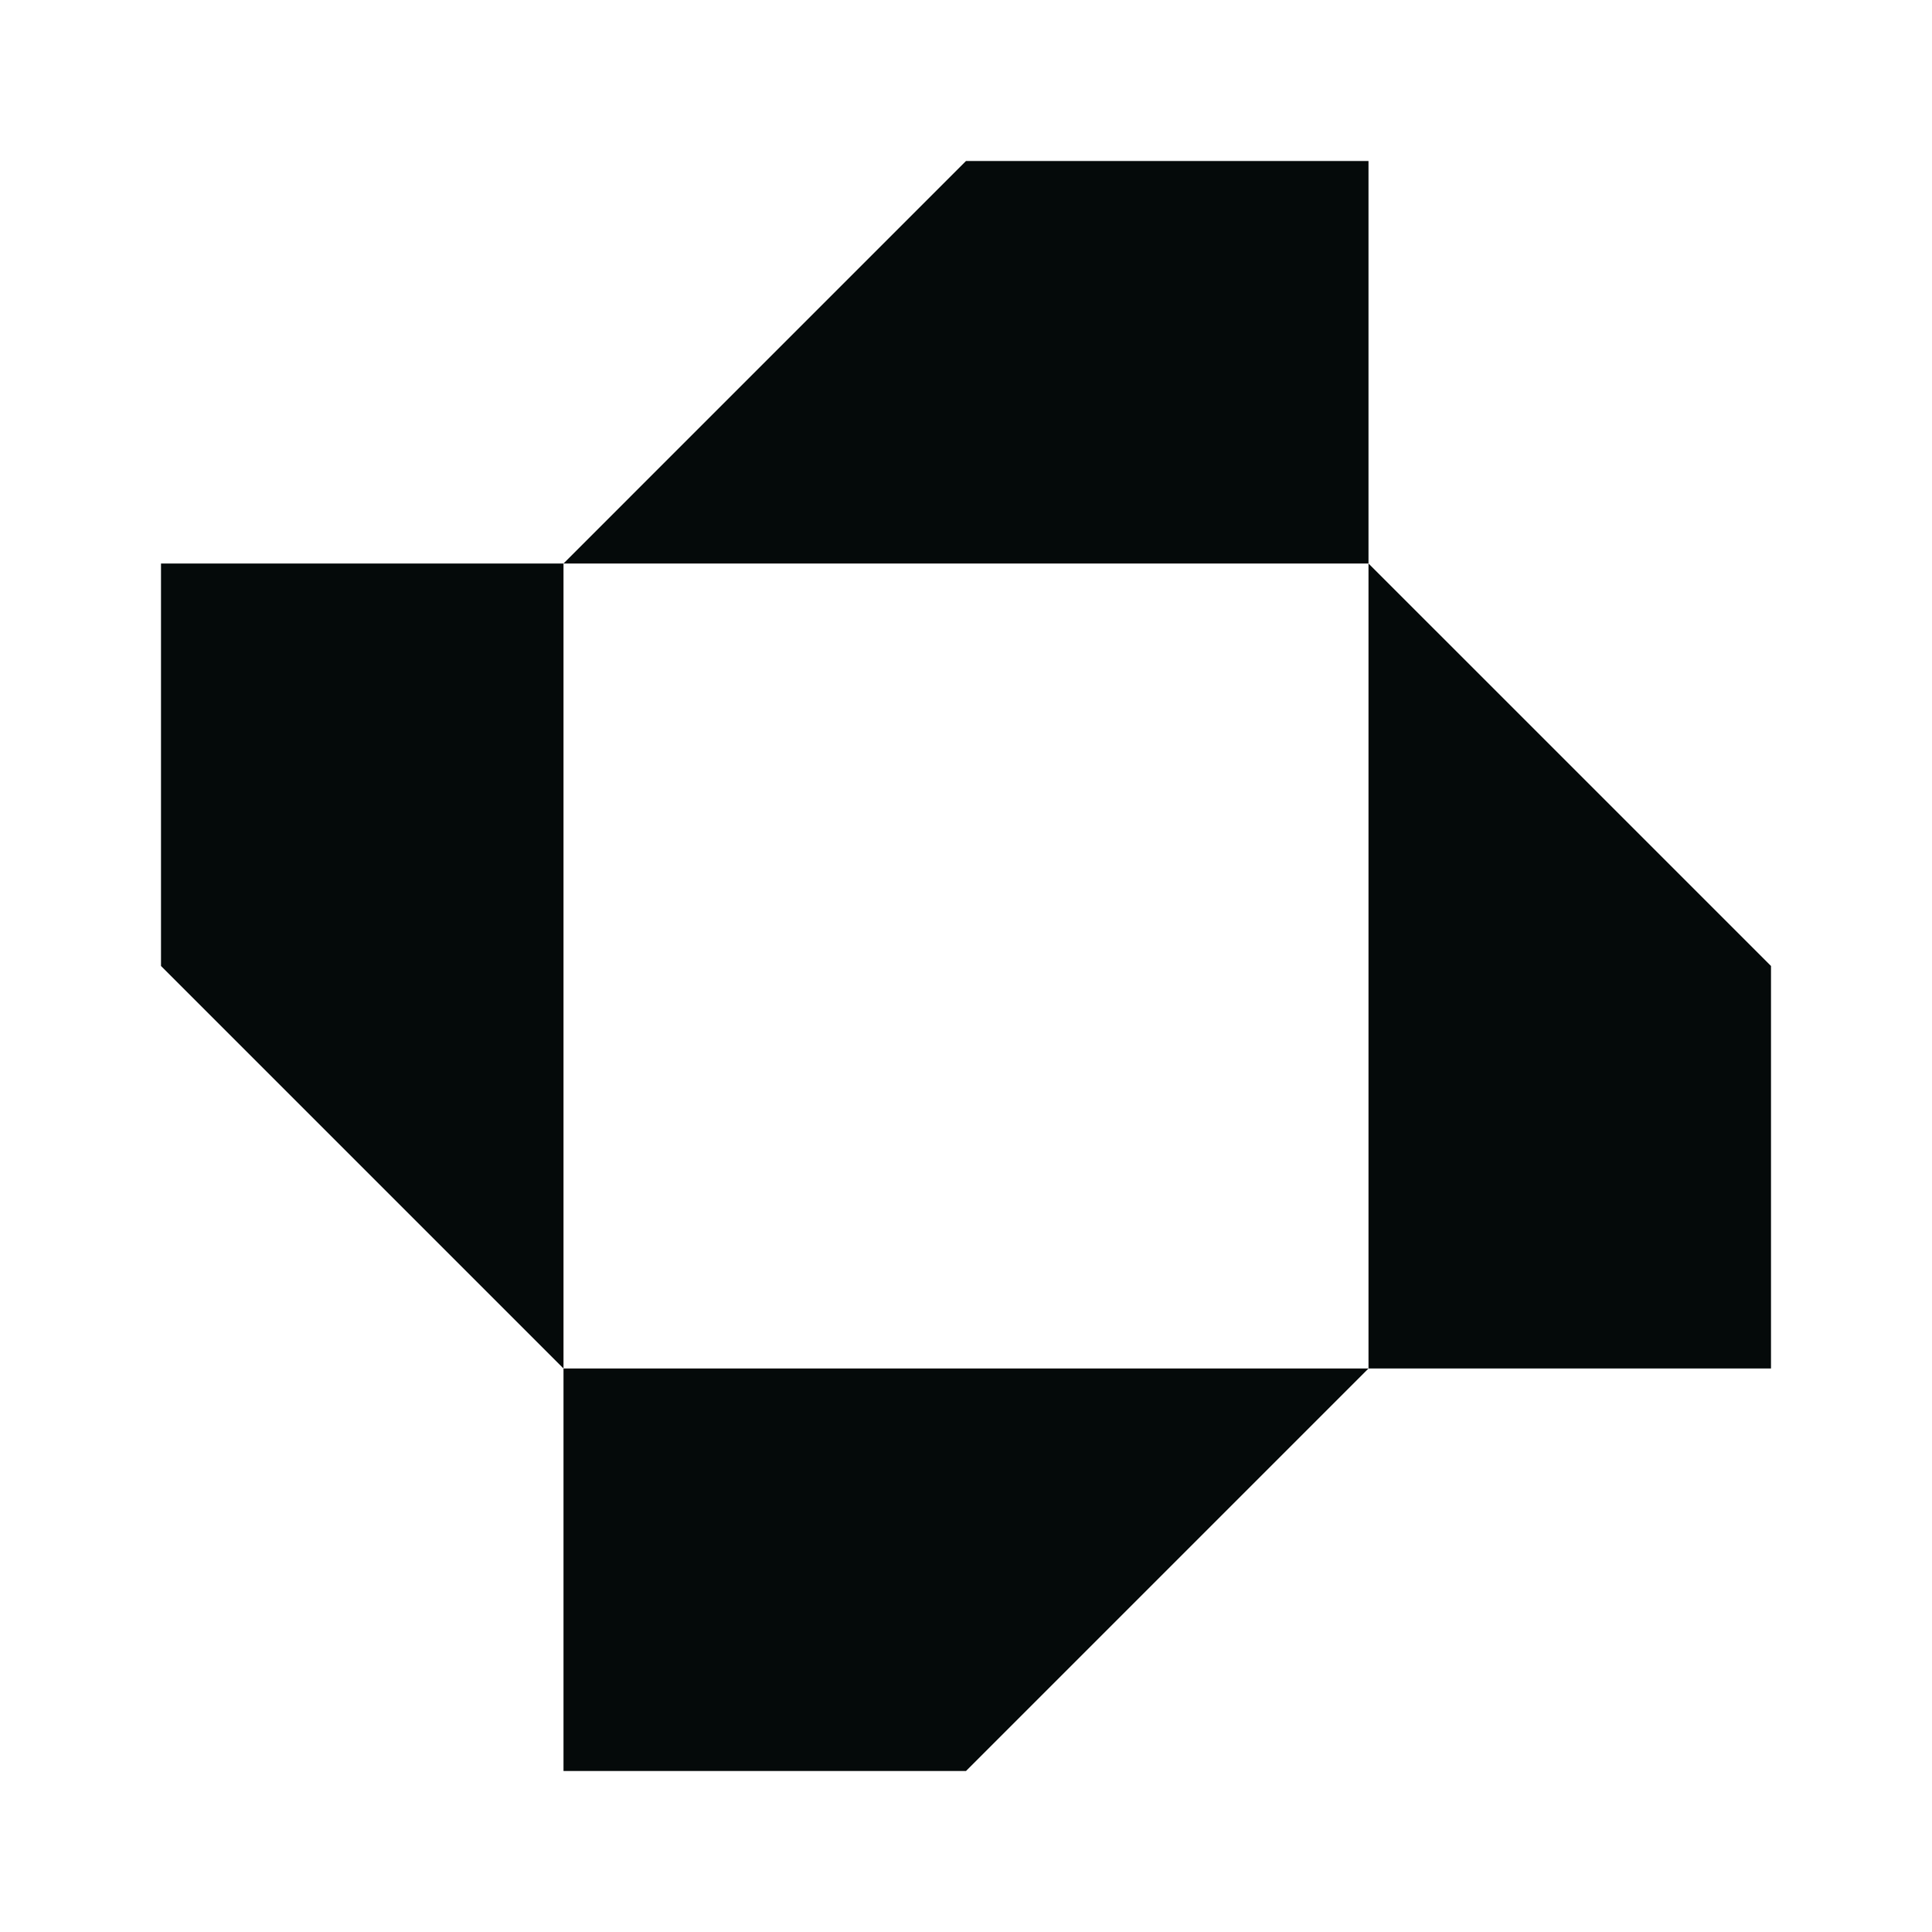 <?xml version="1.0" encoding="utf-8"?>
<svg xmlns="http://www.w3.org/2000/svg" fill="none" height="100%" overflow="visible" preserveAspectRatio="none" style="display: block;" viewBox="0 0 48 48" width="100%">
<g id="shape-15">
<g id="shape-15_2">
<path d="M14 14L24 4H34V14H14Z" fill="#050A0A"/>
<path d="M14 34V14H4V24L14 34Z" fill="#050A0A"/>
<path d="M34 34V14L44 24V34H34Z" fill="#050A0A"/>
<path d="M34 34H14V44H24L34 34Z" fill="#050A0A"/>
</g>
</g>
</svg>
